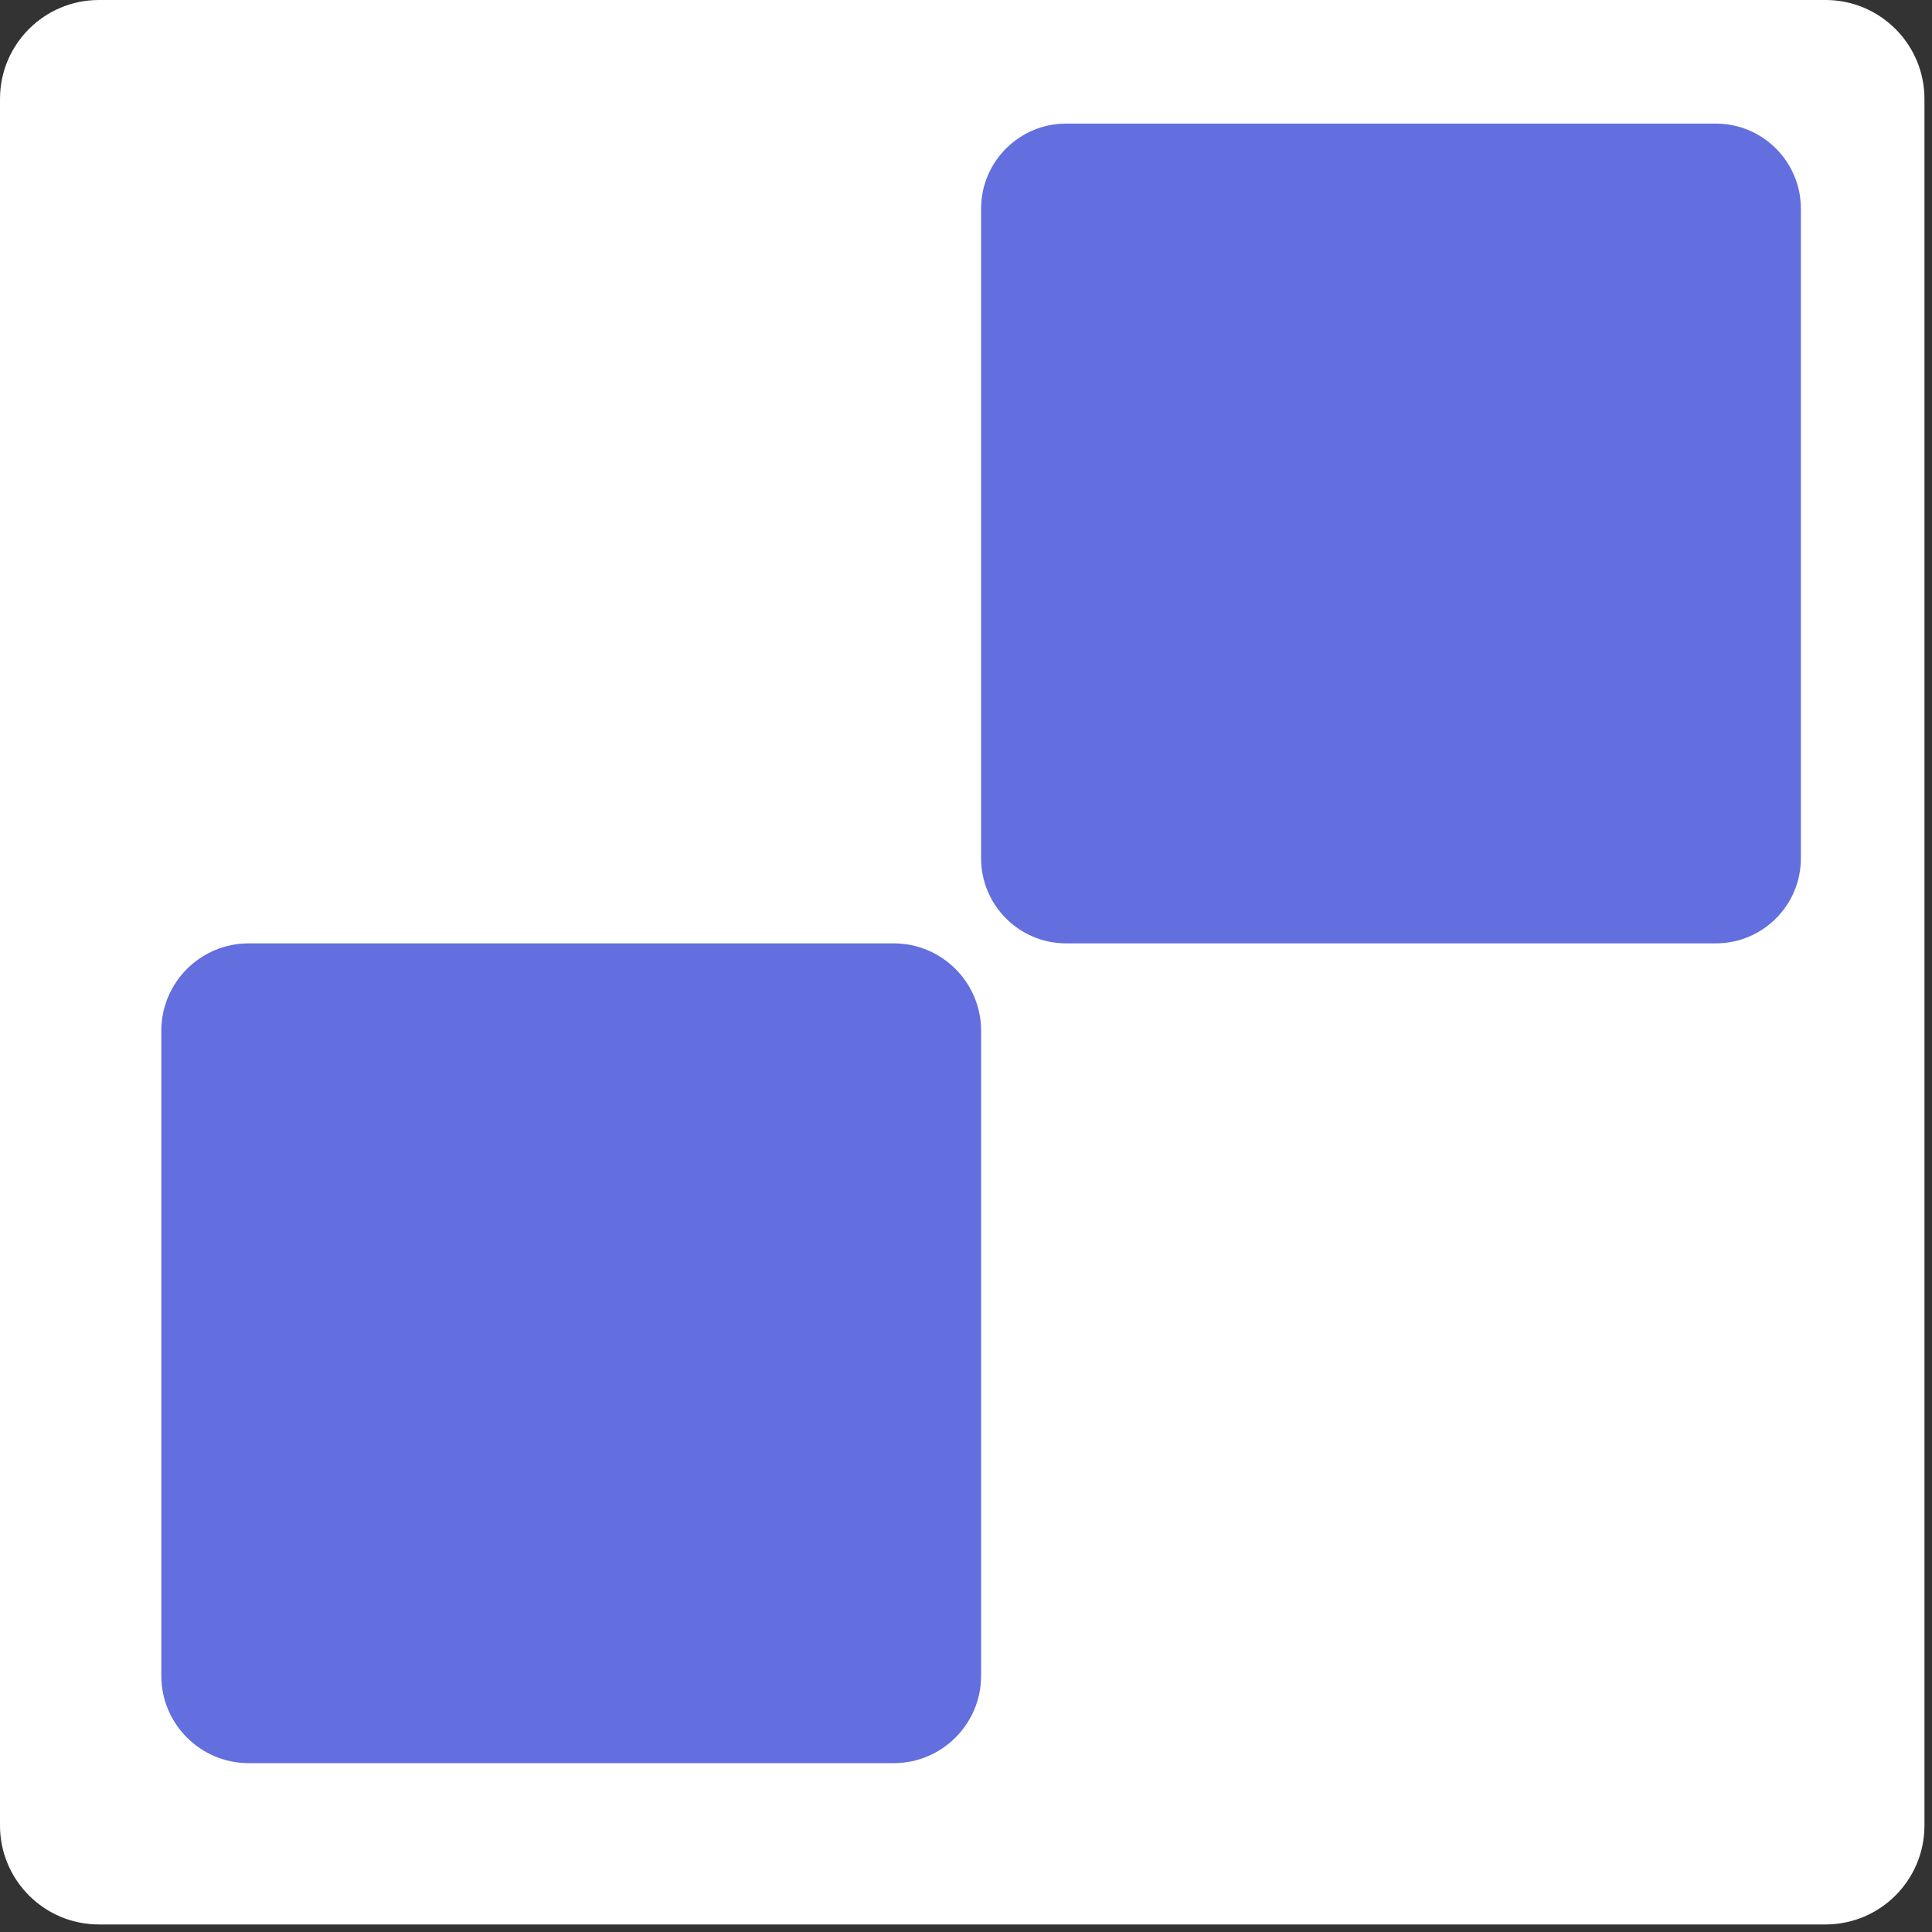 <svg xmlns="http://www.w3.org/2000/svg" xmlns:xlink="http://www.w3.org/1999/xlink" xmlns:serif="http://www.serif.com/" width="100%" height="100%" viewBox="0 0 512 512" xml:space="preserve" style="fill-rule:evenodd;clip-rule:evenodd;stroke-linejoin:round;stroke-miterlimit:2;"><rect x="0" y="0" width="512" height="512" fill="#333333" stroke="none"/>    <path d="M510,26.21L510,483.79C510,498.256 498.256,510 483.79,510L26.21,510C11.744,510 0,498.256 0,483.79L0,26.21C0,11.744 11.744,0 26.21,0L483.79,0C498.256,0 510,11.744 510,26.21Z" style="fill:white;"></path>    <g transform="matrix(15.518,0,0,15.518,213.446,-200.018)">        <path d="M17,16.453L17,27.547C17,28.349 16.349,29 15.547,29L4.453,29C3.651,29 3,28.349 3,27.547L3,16.453C3,15.651 3.651,15 4.453,15L15.547,15C16.349,15 17,15.651 17,16.453Z" style="fill:rgb(99,110,223);"></path>    </g>    <g transform="matrix(15.518,0,0,15.518,-3.804,17.232)">        <path d="M17,16.492L17,27.508C17,28.331 16.331,29 15.508,29L4.492,29C3.669,29 3,28.331 3,27.508L3,16.492C3,15.669 3.669,15 4.492,15L15.508,15C16.331,15 17,15.669 17,16.492Z" style="fill:rgb(99,110,223);"></path>    </g></svg>